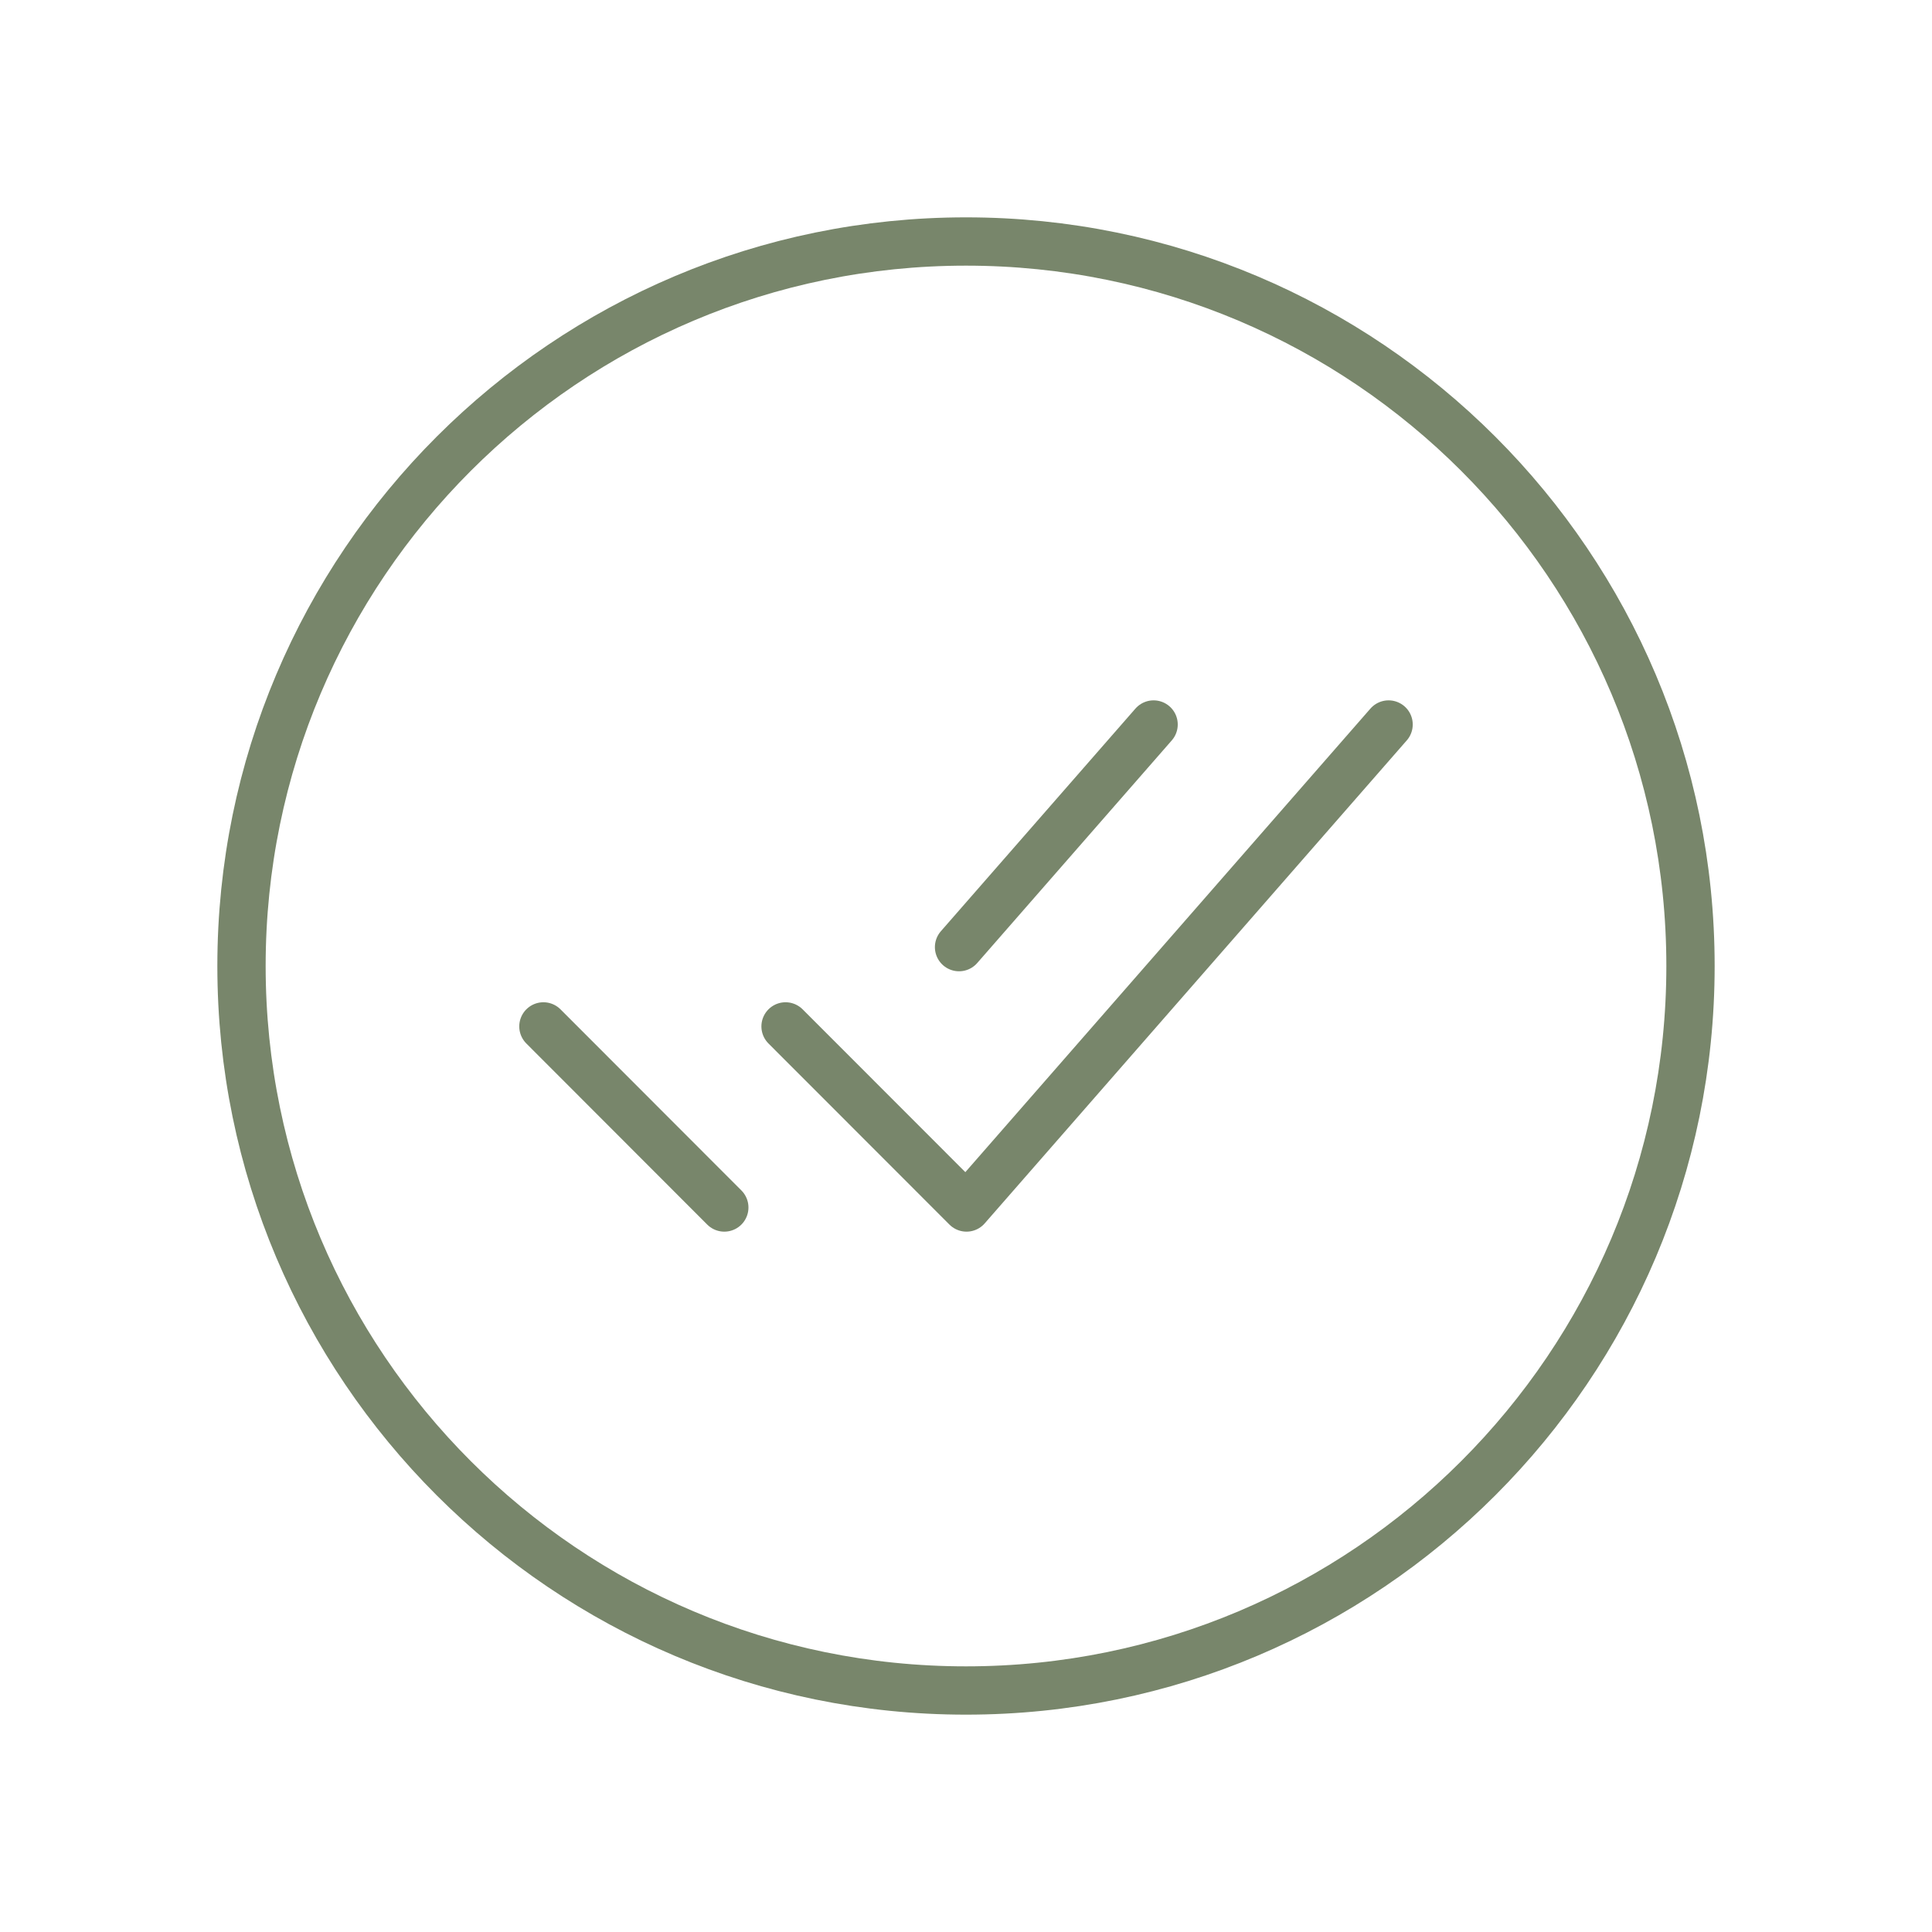 <svg width="30" height="30" viewBox="0 0 30 30" fill="none" xmlns="http://www.w3.org/2000/svg">
<path d="M26.25 15C26.25 8.789 21.211 3.75 15 3.75C8.789 3.75 3.75 8.789 3.75 15C3.75 21.211 8.789 26.25 15 26.25C21.211 26.25 26.25 21.211 26.25 15Z" stroke="#78866B" stroke-width="0.75" stroke-miterlimit="10"/>
<path d="M21.562 11.25L15.008 18.75L12.198 15.938M11.247 18.75L8.438 15.938M17.913 11.25L14.892 14.707" stroke="#78866B" stroke-width="0.75" stroke-linecap="round" stroke-linejoin="round"/>
</svg>
